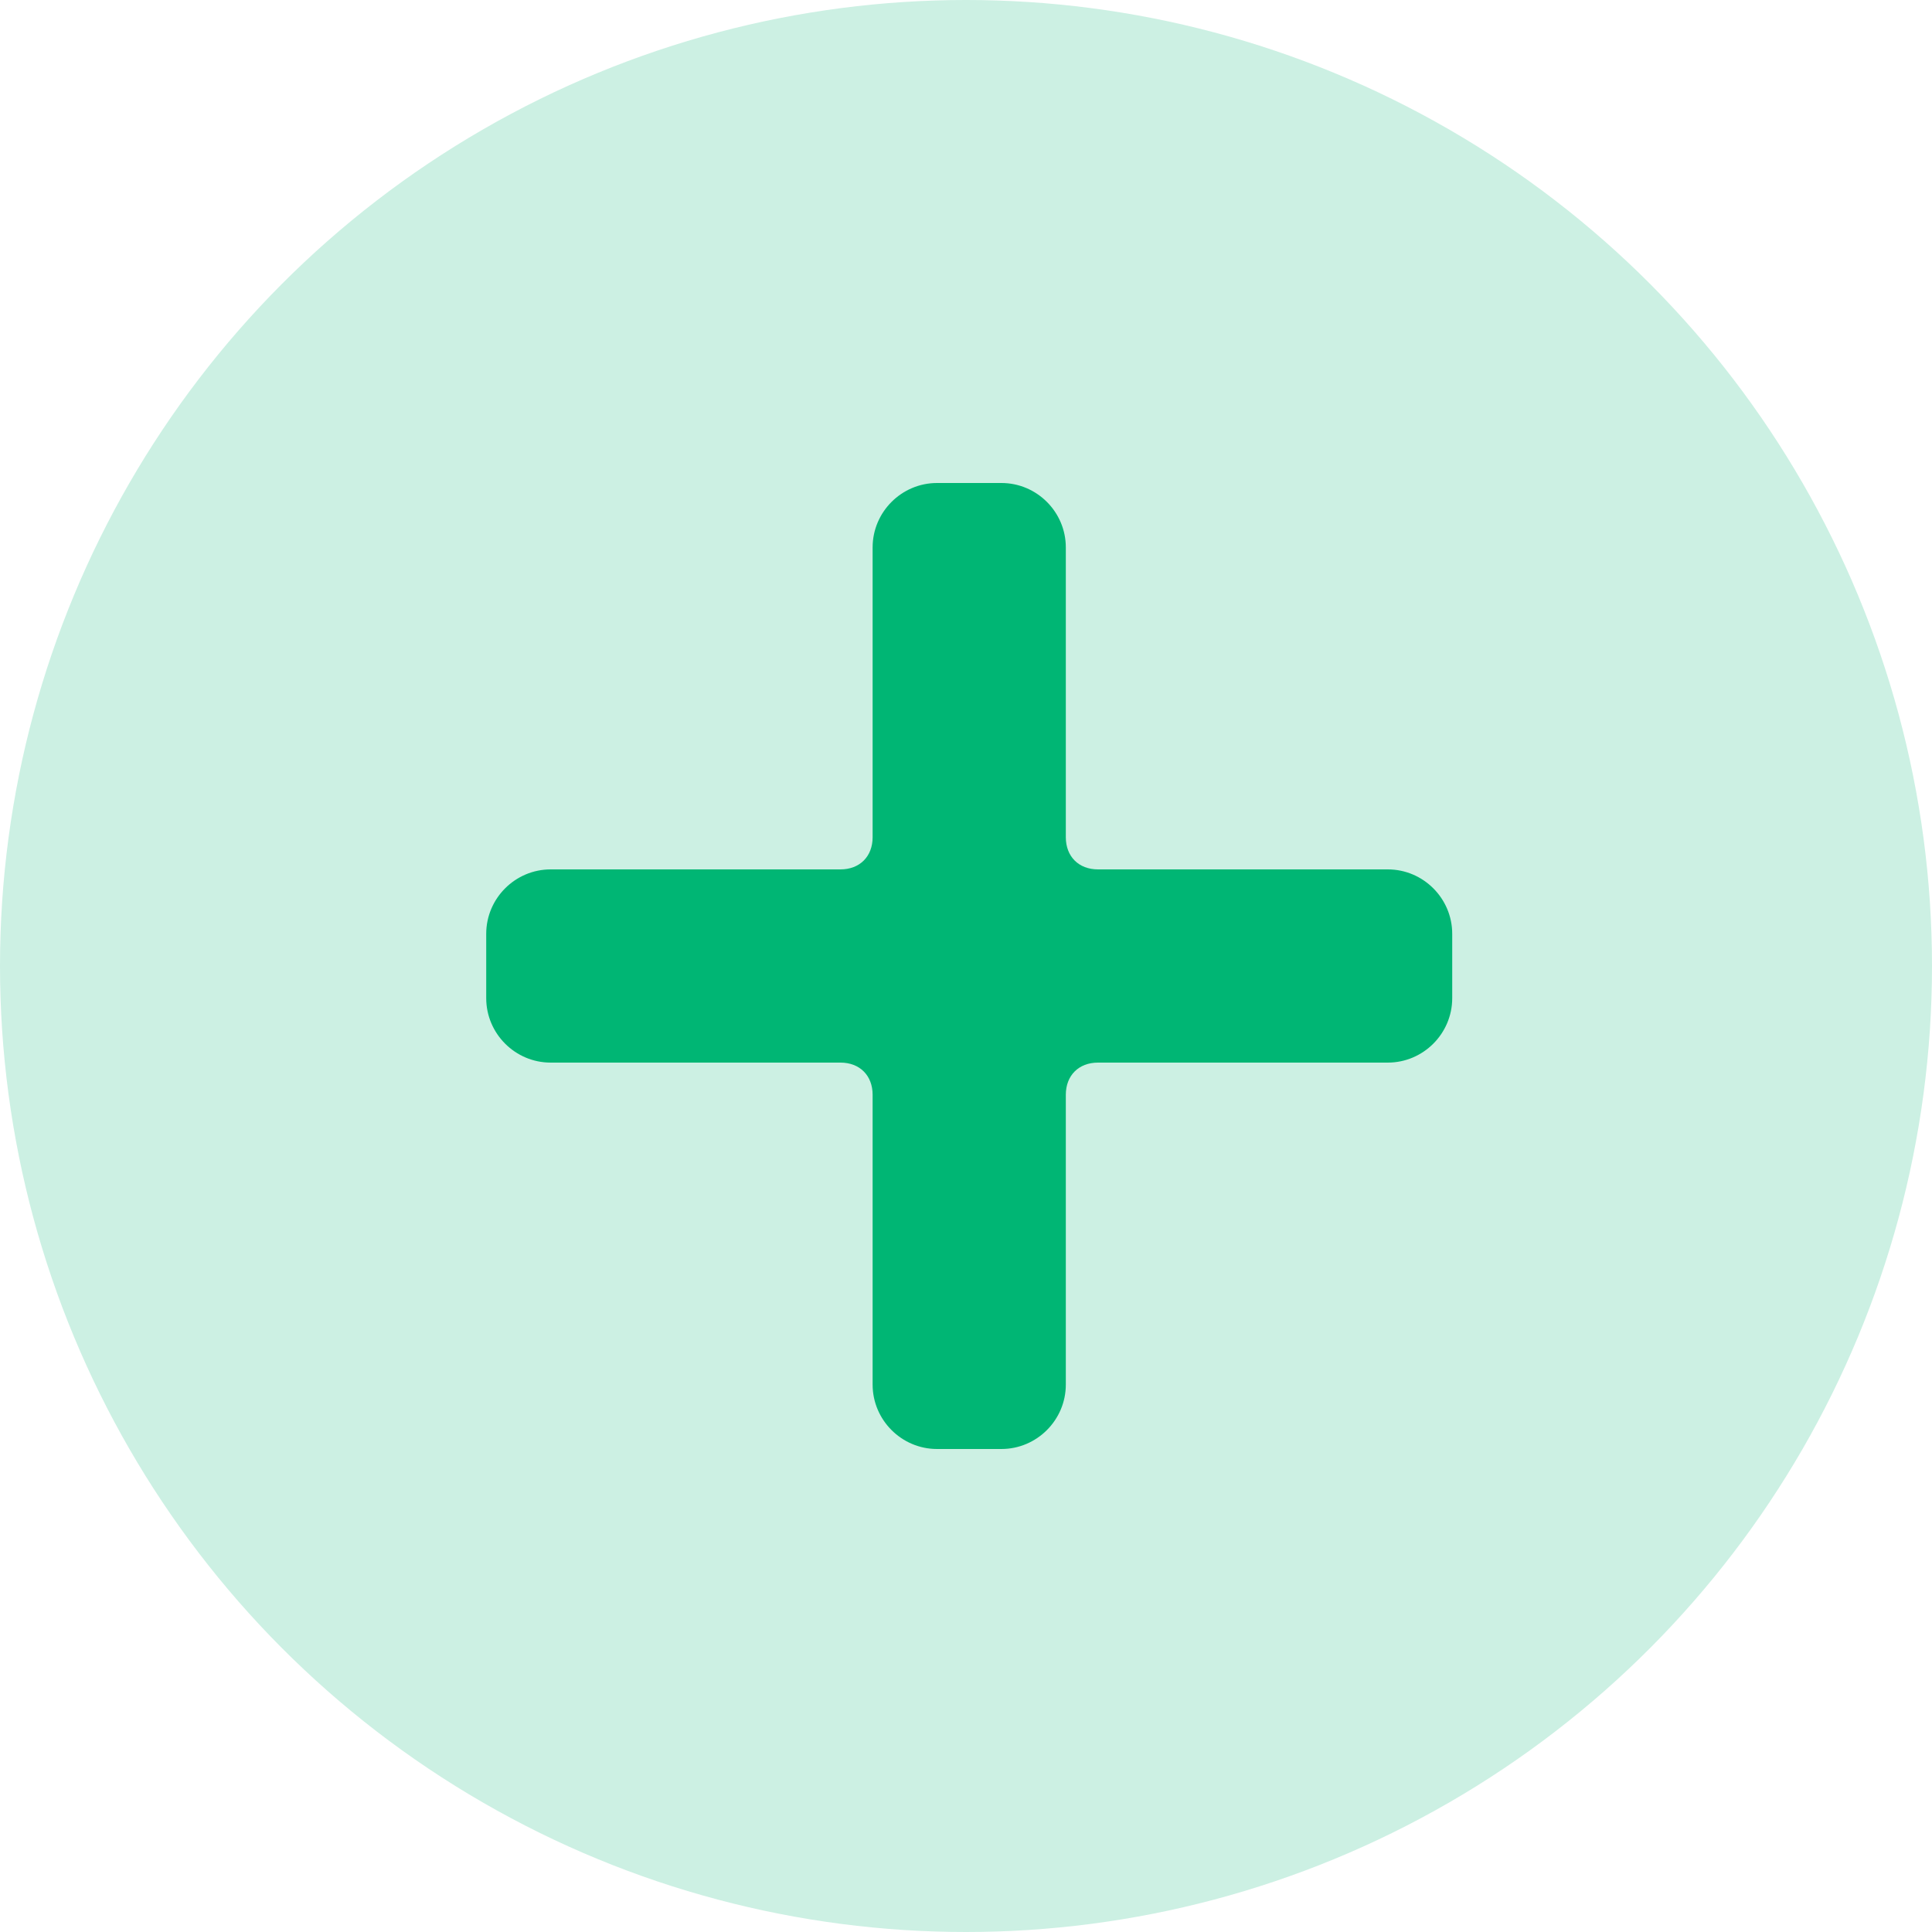 <?xml version="1.0" encoding="utf-8"?>
<!-- Generator: Adobe Illustrator 19.2.1, SVG Export Plug-In . SVG Version: 6.00 Build 0)  -->
<!DOCTYPE svg PUBLIC "-//W3C//DTD SVG 1.1//EN" "http://www.w3.org/Graphics/SVG/1.1/DTD/svg11.dtd">
<svg version="1.1" id="Layer_1" xmlns="http://www.w3.org/2000/svg" xmlns:xlink="http://www.w3.org/1999/xlink" x="0px" y="0px"
	 viewBox="0 0 60 60" style="enable-background:new 0 0 60 60;" xml:space="preserve">
<style type="text/css">
	.st0{fill:#3B67CA;}
	.st1{fill:#F8BA09;}
	.st2{fill:#133862;}
	.st3{fill:none;stroke:#36567A;stroke-width:0.5;stroke-miterlimit:10;}
	.st4{fill:#5A7491;}
	.st5{fill:#FFFFFF;}
	.st6{fill:#98A8BA;}
	.st7{fill:none;}
	.st8{fill:#ED4368;}
	.st9{fill:#00B674;}
	.st10{fill:#AD6EE0;}
	.st11{fill:#FF6C60;}
	.st12{fill:#5481CF;}
	.st13{fill:#3B6FC8;}
	.st14{fill:#8397AD;}
	.st15{fill:#315176;}
	.st16{fill:#F9C328;}
	.st17{fill:#D6DCE4;}
	.st18{fill:#EAEEF1;}
	.st19{fill:none;stroke:#3B6FC8;stroke-width:2;stroke-miterlimit:10;}
	.st20{fill:none;stroke:#7188A1;stroke-width:2;stroke-miterlimit:10;}
	.st21{fill:none;stroke:#133862;stroke-width:2;stroke-miterlimit:10;}
	.st22{fill:none;stroke:#F8BA09;stroke-width:2;stroke-miterlimit:10;}
	.st23{fill:none;stroke:#D0D7E0;stroke-width:2;stroke-miterlimit:10;}
	.st24{fill:none;stroke:#F8BA09;stroke-width:4;stroke-miterlimit:10;}
	.st25{fill:none;stroke:#D0D7E0;stroke-miterlimit:10;}
	.st26{fill:#F8B4C3;}
	.st27{opacity:0.6;}
	.st28{fill:#325275;}
	.st29{fill:#F48EA4;}
	.st30{fill:#99E2C7;}
	.st31{fill:none;stroke:#415F80;stroke-linecap:round;stroke-linejoin:round;stroke-miterlimit:10;}
	.st32{fill:#BADBF6;}
	.st33{fill:#FBD9E1;}
	.st34{fill:#EFE2F9;}
	.st35{fill:#DEC5F3;}
	.st36{fill:#FCE39C;}
	.st37{fill:#CEA8EC;}
	.st38{fill:#BD8BE6;}
	.st39{fill:#FFE2DE;}
	.st40{fill:#FFC4BF;}
	.st41{fill:#FFE2DE;stroke:#FFE2DE;stroke-width:0.726;stroke-linecap:round;stroke-linejoin:round;stroke-miterlimit:10;}
	.st42{fill:#FFA7A0;}
	.st43{fill:none;stroke:#415F80;stroke-miterlimit:10;}
	.st44{fill:#FF8980;}
	.st45{fill:#FEF1CE;stroke:#FEF1CE;stroke-linecap:round;stroke-linejoin:round;stroke-miterlimit:10;}
	.st46{fill:#F9C738;}
	.st47{fill:#FBD56B;}
	.st48{fill:#FEF1CE;}
	.st49{fill:#F8B908;}
	.st50{fill:#F8B908;stroke:#F8B908;stroke-linecap:round;stroke-linejoin:round;stroke-miterlimit:10;}
	.st51{fill:#66D3AC;}
	.st52{fill:#CCF0E4;}
	.st53{fill:#D8E2F4;}
	.st54{fill:#9DB7E3;}
	.st55{fill:none;stroke:#133862;stroke-width:3;stroke-miterlimit:10;}
	.st56{fill:none;stroke:#FFFFFF;stroke-width:2;stroke-miterlimit:10;}
	.st57{fill:none;stroke:#85A6DD;stroke-miterlimit:10;}
	.st58{fill:none;stroke:#85A6DD;stroke-width:2;stroke-miterlimit:10;}
	.st59{fill:none;stroke:#3B6FC8;stroke-width:1.095;stroke-miterlimit:10;}
	.st60{fill:none;stroke:#3B6FC8;stroke-miterlimit:10;}
	.st61{fill:none;stroke:#5A7491;stroke-width:2;stroke-miterlimit:10;}
	.st62{fill:none;stroke:#B8C3D0;stroke-miterlimit:10;}
	.st63{fill:#CCF0E3;}
	.st64{fill:#20BF86;}
	.st65{fill:#EF5B7B;}
	.st66{opacity:0.2;}
	.st67{opacity:0.5;fill:#FFFFFF;}
	.st68{opacity:0.5;}
	.st69{fill:none;stroke:#FFFFFF;stroke-width:3;stroke-miterlimit:10;}
	.st70{fill:none;stroke:#FFFFFF;stroke-miterlimit:10;}
	.st71{fill:none;stroke:#FFFFFF;stroke-width:1.095;stroke-miterlimit:10;}
	.st72{fill:none;stroke:#FFFFFF;stroke-width:4;stroke-linecap:round;stroke-linejoin:round;stroke-miterlimit:10;}
	.st73{opacity:0.15;fill:#FFFFFF;}
	.st74{fill:#F3F5F7;}
	.st75{fill:none;stroke:#FFFFFF;stroke-width:0.5;stroke-linecap:round;stroke-miterlimit:10;}
	.st76{fill:#EBF1F9;}
	.st77{fill:#E7EBEF;}
	.st78{fill:none;stroke:#A1AFC0;stroke-width:5;stroke-miterlimit:10;}
	.st79{fill:none;stroke:#D0D7E0;stroke-width:5;stroke-miterlimit:10;}
	.st80{fill:none;stroke:#315176;stroke-width:2;stroke-linecap:round;stroke-linejoin:round;stroke-miterlimit:10;}
	.st81{fill:none;stroke:#FFFFFF;stroke-width:0.65;stroke-linecap:round;stroke-linejoin:round;stroke-miterlimit:10;}
	.st82{fill:#B780E4;}
	.st83{fill:#FF7F74;}
	.st84{fill:none;stroke:#000000;stroke-linecap:round;stroke-linejoin:round;stroke-miterlimit:10;}
	.st85{fill:none;stroke:#000000;stroke-linejoin:round;stroke-miterlimit:10;}
	.st86{fill:url(#);}
	.st87{fill:none;stroke:#3B6FC8;stroke-width:5;stroke-miterlimit:10;}
	.st88{fill:none;stroke:#628CD3;stroke-width:5;stroke-miterlimit:10;}
	.st89{fill:#C4D4EE;}
	.st90{fill:none;stroke:#000000;stroke-width:2;stroke-linecap:round;stroke-linejoin:round;stroke-miterlimit:10;}
	.st91{fill:#6890D5;}
	.st92{fill:#FFF1CB;}
	.st93{fill:#2D4F78;}
	.st94{fill:#FDE496;}
	.st95{fill:#26DBAD;}
	.st96{fill:#81E8C7;}
	.st97{fill:#C2F3E4;}
	.st98{fill:#0F3564;}
	.st99{fill:#FF9D9A;}
	.st100{fill:#B4DAF7;}
	.st101{fill:#FFB800;}
	.st102{fill:#C87AE6;}
	.st103{fill:#FDD660;}
	.st104{fill:#FF7F9F;}
	.st105{fill:#E4BDF3;}
	.st106{clip-path:url(#SVGID_2_);}
	.st107{clip-path:url(#SVGID_4_);}
	.st108{clip-path:url(#SVGID_6_);}
	.st109{fill:#FFE08D;}
	.st110{clip-path:url(#SVGID_8_);}
	.st111{opacity:0.5;fill:#FF6C60;}
	.st112{fill:none;stroke:#36567A;stroke-width:4.709;stroke-miterlimit:10;}
	.st113{clip-path:url(#SVGID_10_);}
	.st114{fill:none;stroke:#000000;stroke-width:6;stroke-miterlimit:10;}
</style>
<g>
	<g>
		<g>
			<circle class="st63" cx="30" cy="30" r="30"/>
		</g>
	</g>
	<path class="st9" d="M43.1,27h-9c-0.6,0-1-0.4-1-1v-9c0-1.1-0.9-2-2-2h-2c-1.1,0-2,0.9-2,2v9c0,0.6-0.4,1-1,1h-9c-1.1,0-2,0.9-2,2
		v2c0,1.1,0.9,2,2,2h9c0.6,0,1,0.4,1,1v9c0,1.1,0.9,2,2,2h2c1.1,0,2-0.9,2-2v-9c0-0.6,0.4-1,1-1h9c1.1,0,2-0.9,2-2v-2
		C45.1,27.9,44.2,27,43.1,27z"/>
</g>
</svg>
